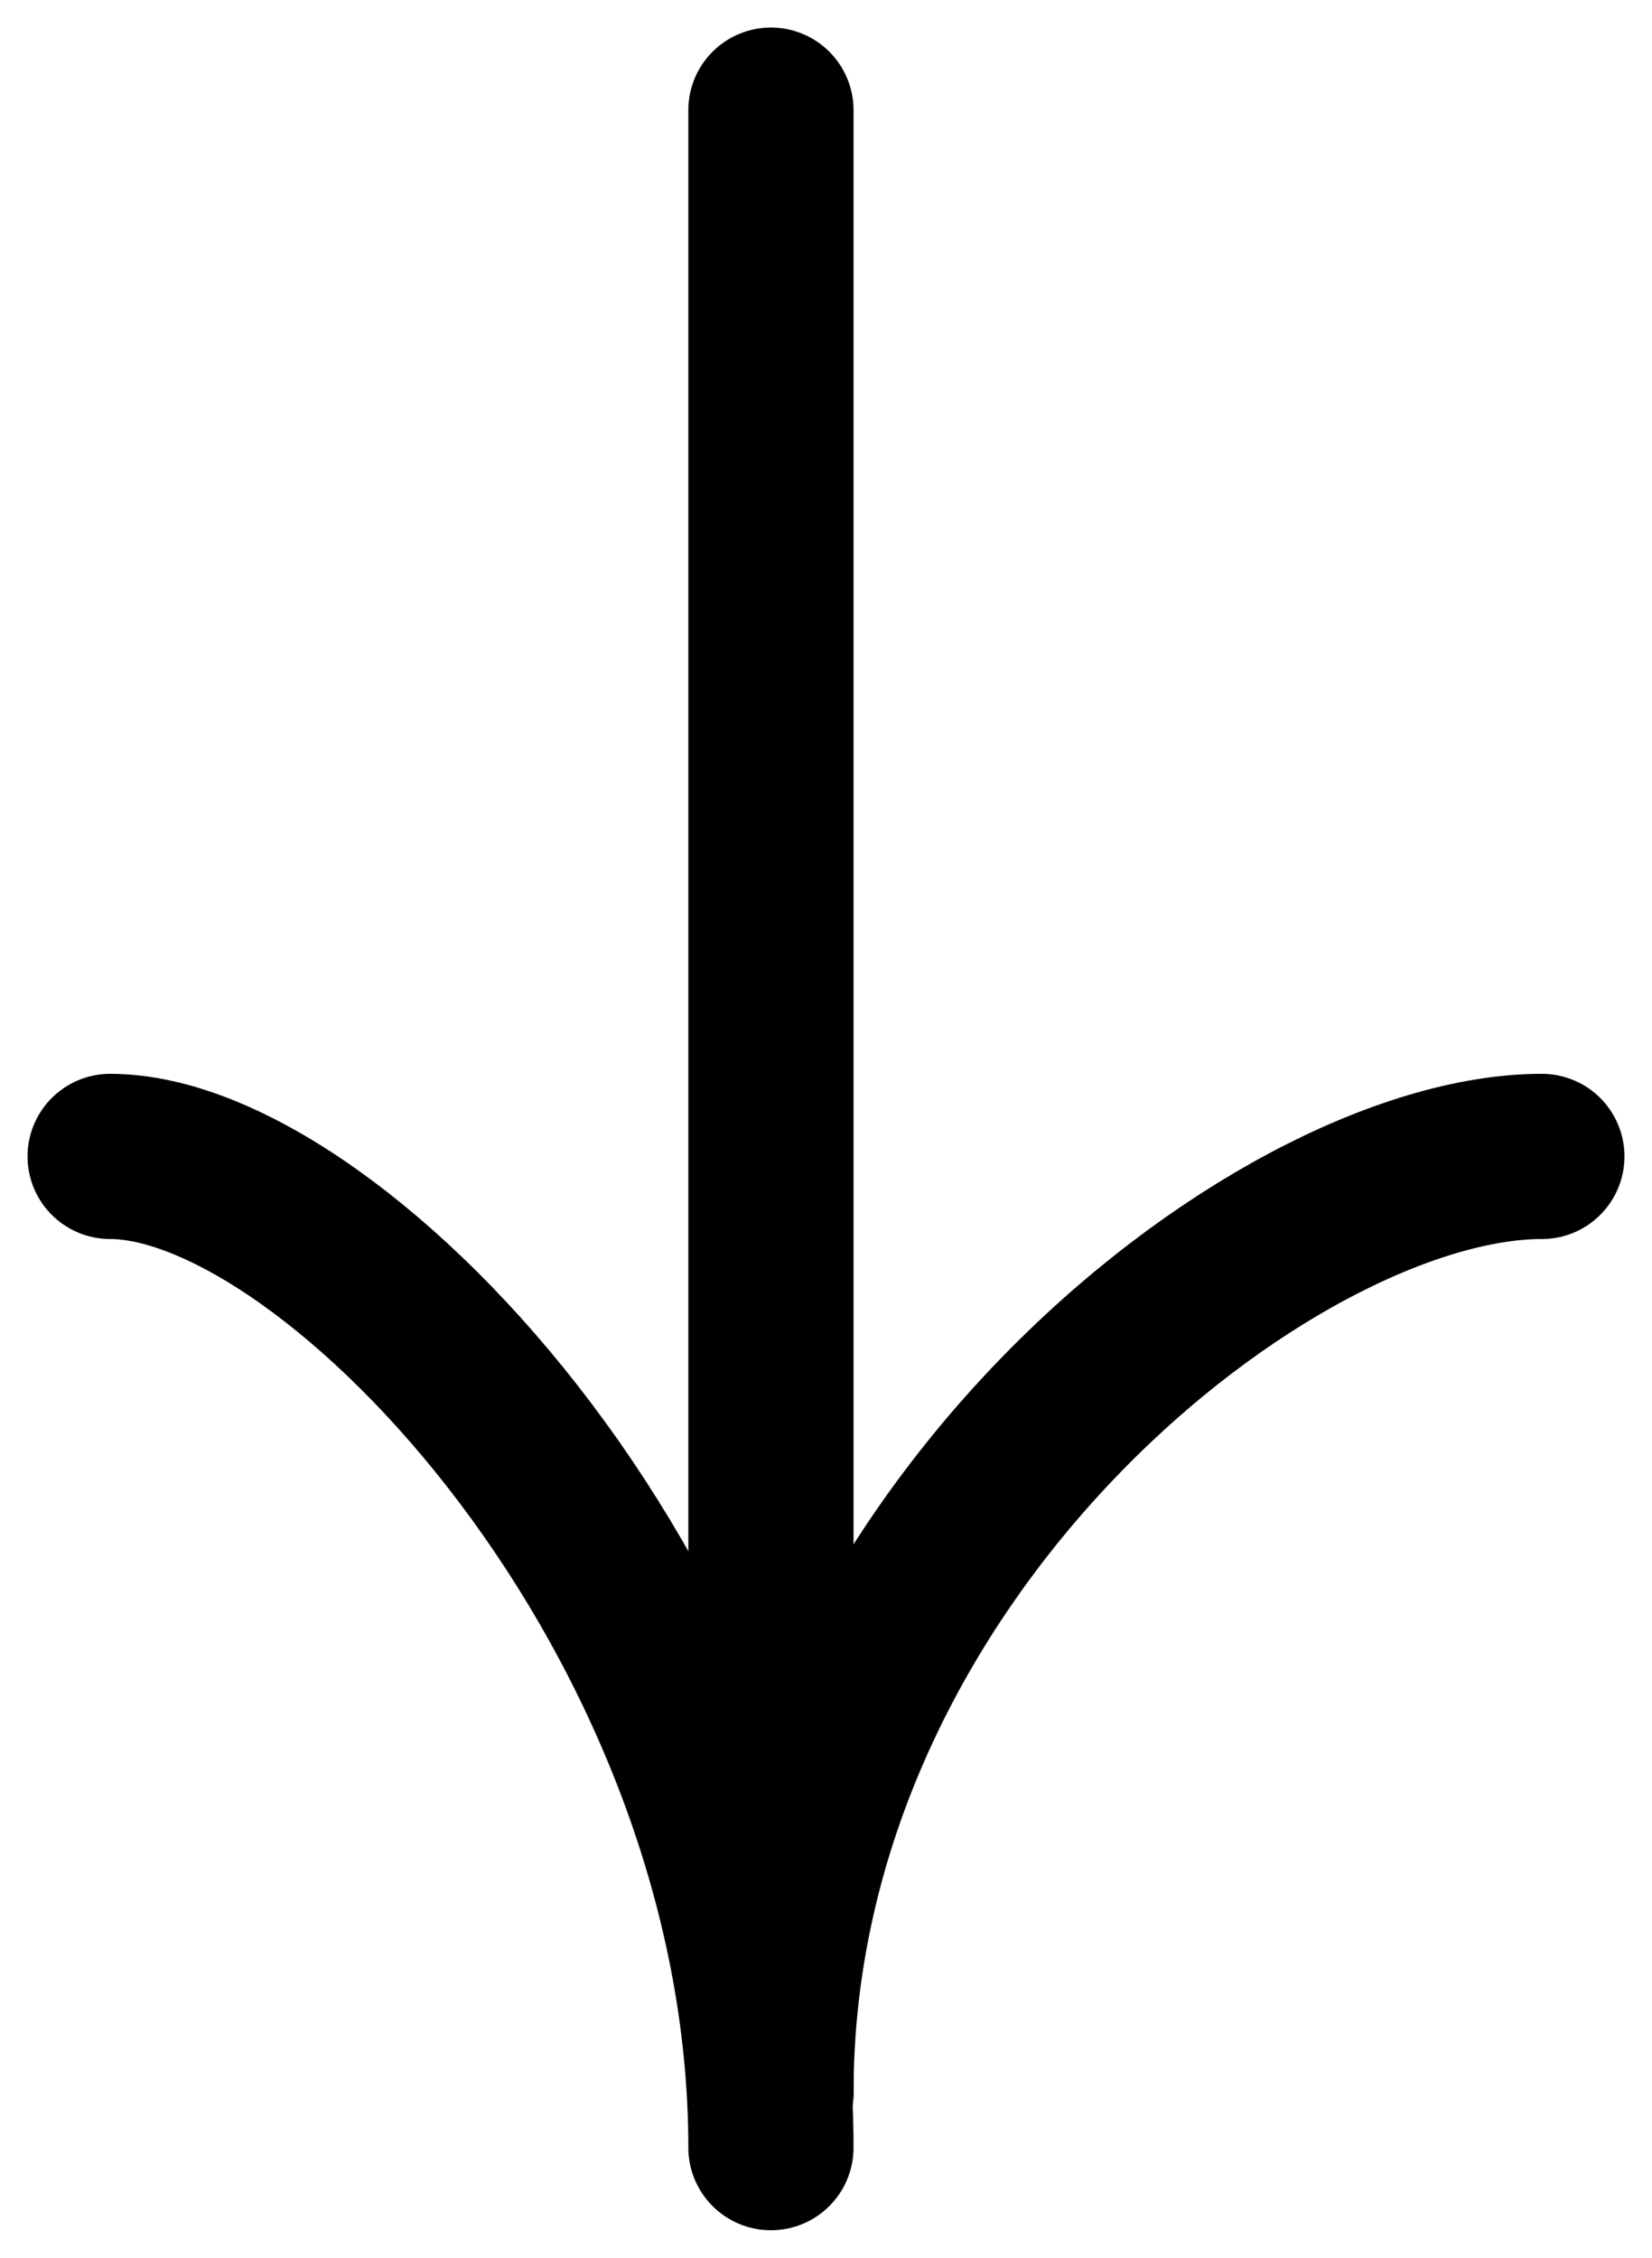 <?xml version="1.0" encoding="UTF-8"?> <svg xmlns="http://www.w3.org/2000/svg" width="30" height="41" viewBox="0 0 30 41" fill="none"><path d="M14 38L14 2" stroke="black" stroke-width="3" stroke-linecap="round"></path><path d="M28 21C23.114 21 14 28.129 14 38" stroke="black" stroke-width="3" stroke-linecap="round"></path><path d="M2 21C6.117 21 14 29.374 14 39" stroke="black" stroke-width="3" stroke-linecap="round"></path></svg> 